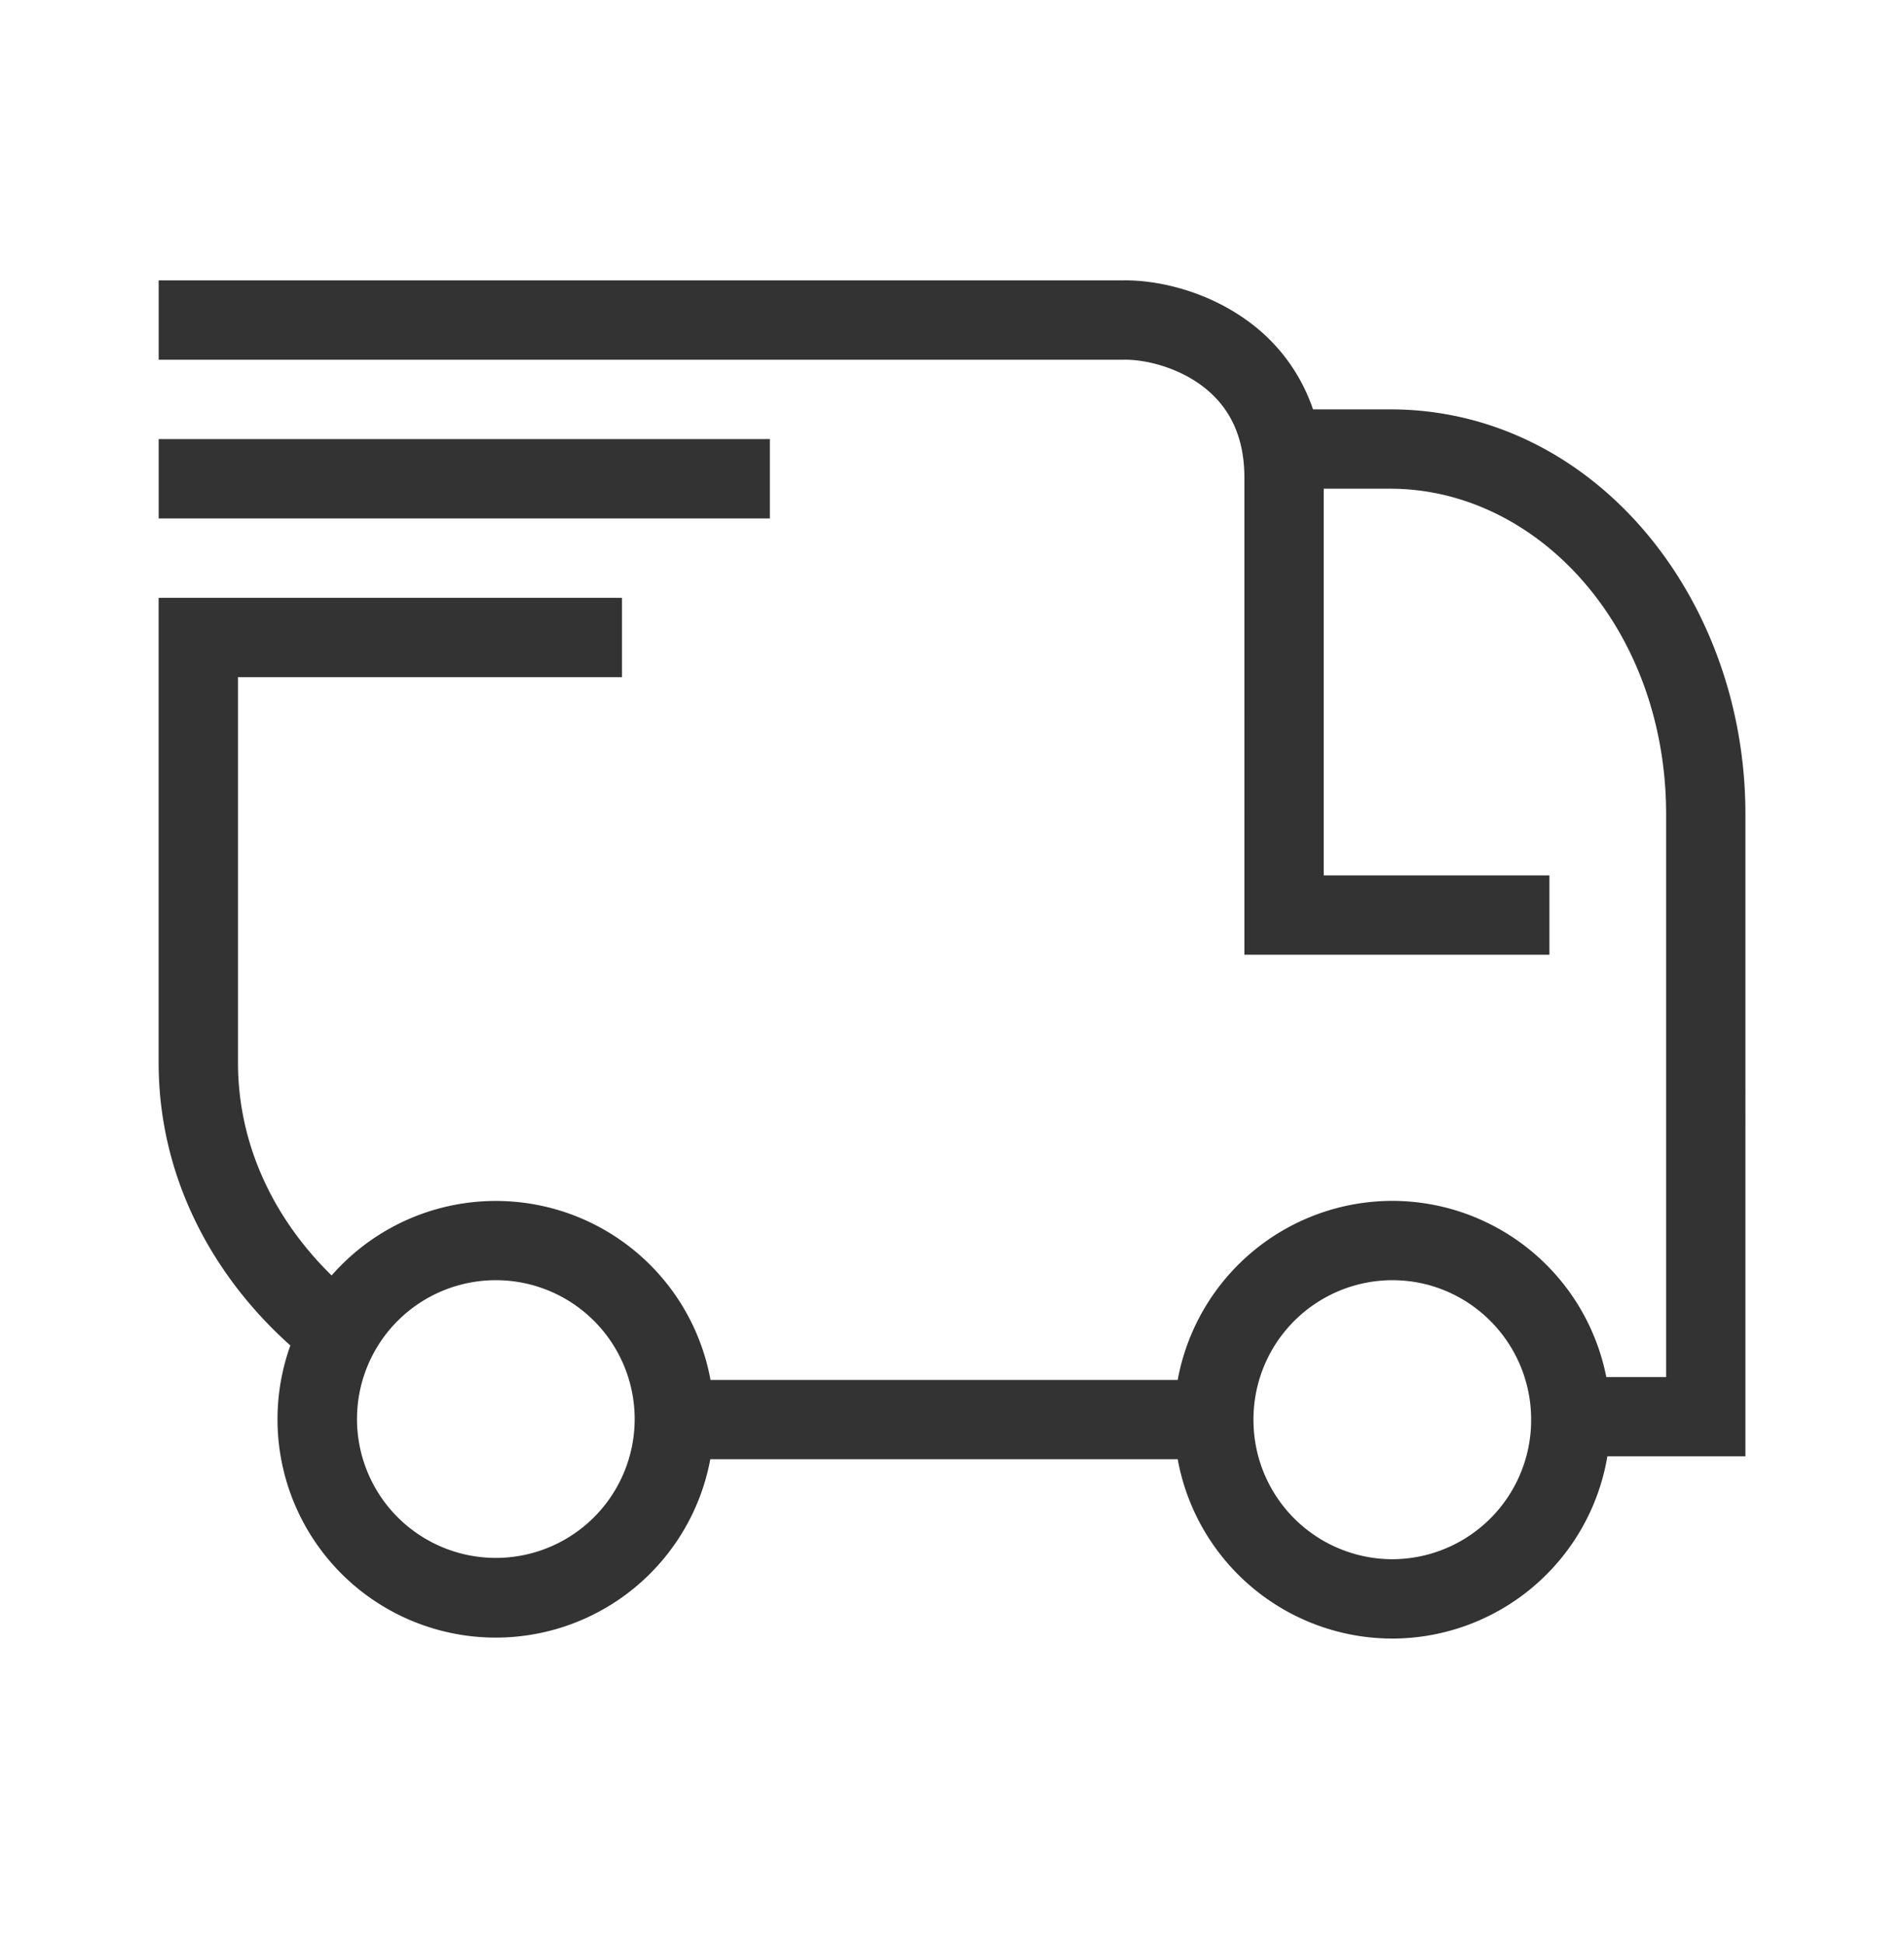 <svg xmlns="http://www.w3.org/2000/svg" width="48" height="49" fill="none" viewBox="0 0 48 49"><path fill="#333" fill-rule="evenodd" d="M28.288 7.067c.87-.018 2.1.255 3.14 1.003a4.542 4.542 0 0 1 1.673 2.248h1.944c5.107 0 8.957 4.711 8.957 10.204V36.707h-3.48A5.506 5.506 0 0 1 35.1 41.3a5.506 5.506 0 0 1-5.41-4.52H17.907A5.502 5.502 0 1 1 7.32 33.913c-1.97-1.761-3.321-4.25-3.321-7.13V15.068H15.68v2H6v9.717c0 2.082.914 3.948 2.36 5.363a5.502 5.502 0 0 1 9.552 2.633H29.69a5.506 5.506 0 0 1 5.41-4.513 5.506 5.506 0 0 1 5.395 4.44h1.508V20.522c0-4.676-3.223-8.204-6.958-8.204h-1.674v9.746h5.69v2h-7.69V12.037c0-1.202-.506-1.909-1.111-2.344-.652-.469-1.451-.638-1.937-.626H4v-2h24.287ZM12.5 39.267a3.5 3.5 0 1 0 0-7 3.5 3.5 0 0 0 0 7Zm6.91-26.2H4v-2h15.408v2Zm19.19 22.716a3.508 3.508 0 0 1-3.5 3.517 3.508 3.508 0 0 1-3.5-3.517 3.508 3.508 0 0 1 3.5-3.516c1.928 0 3.5 1.569 3.5 3.516Z" clip-rule="evenodd"/></svg>